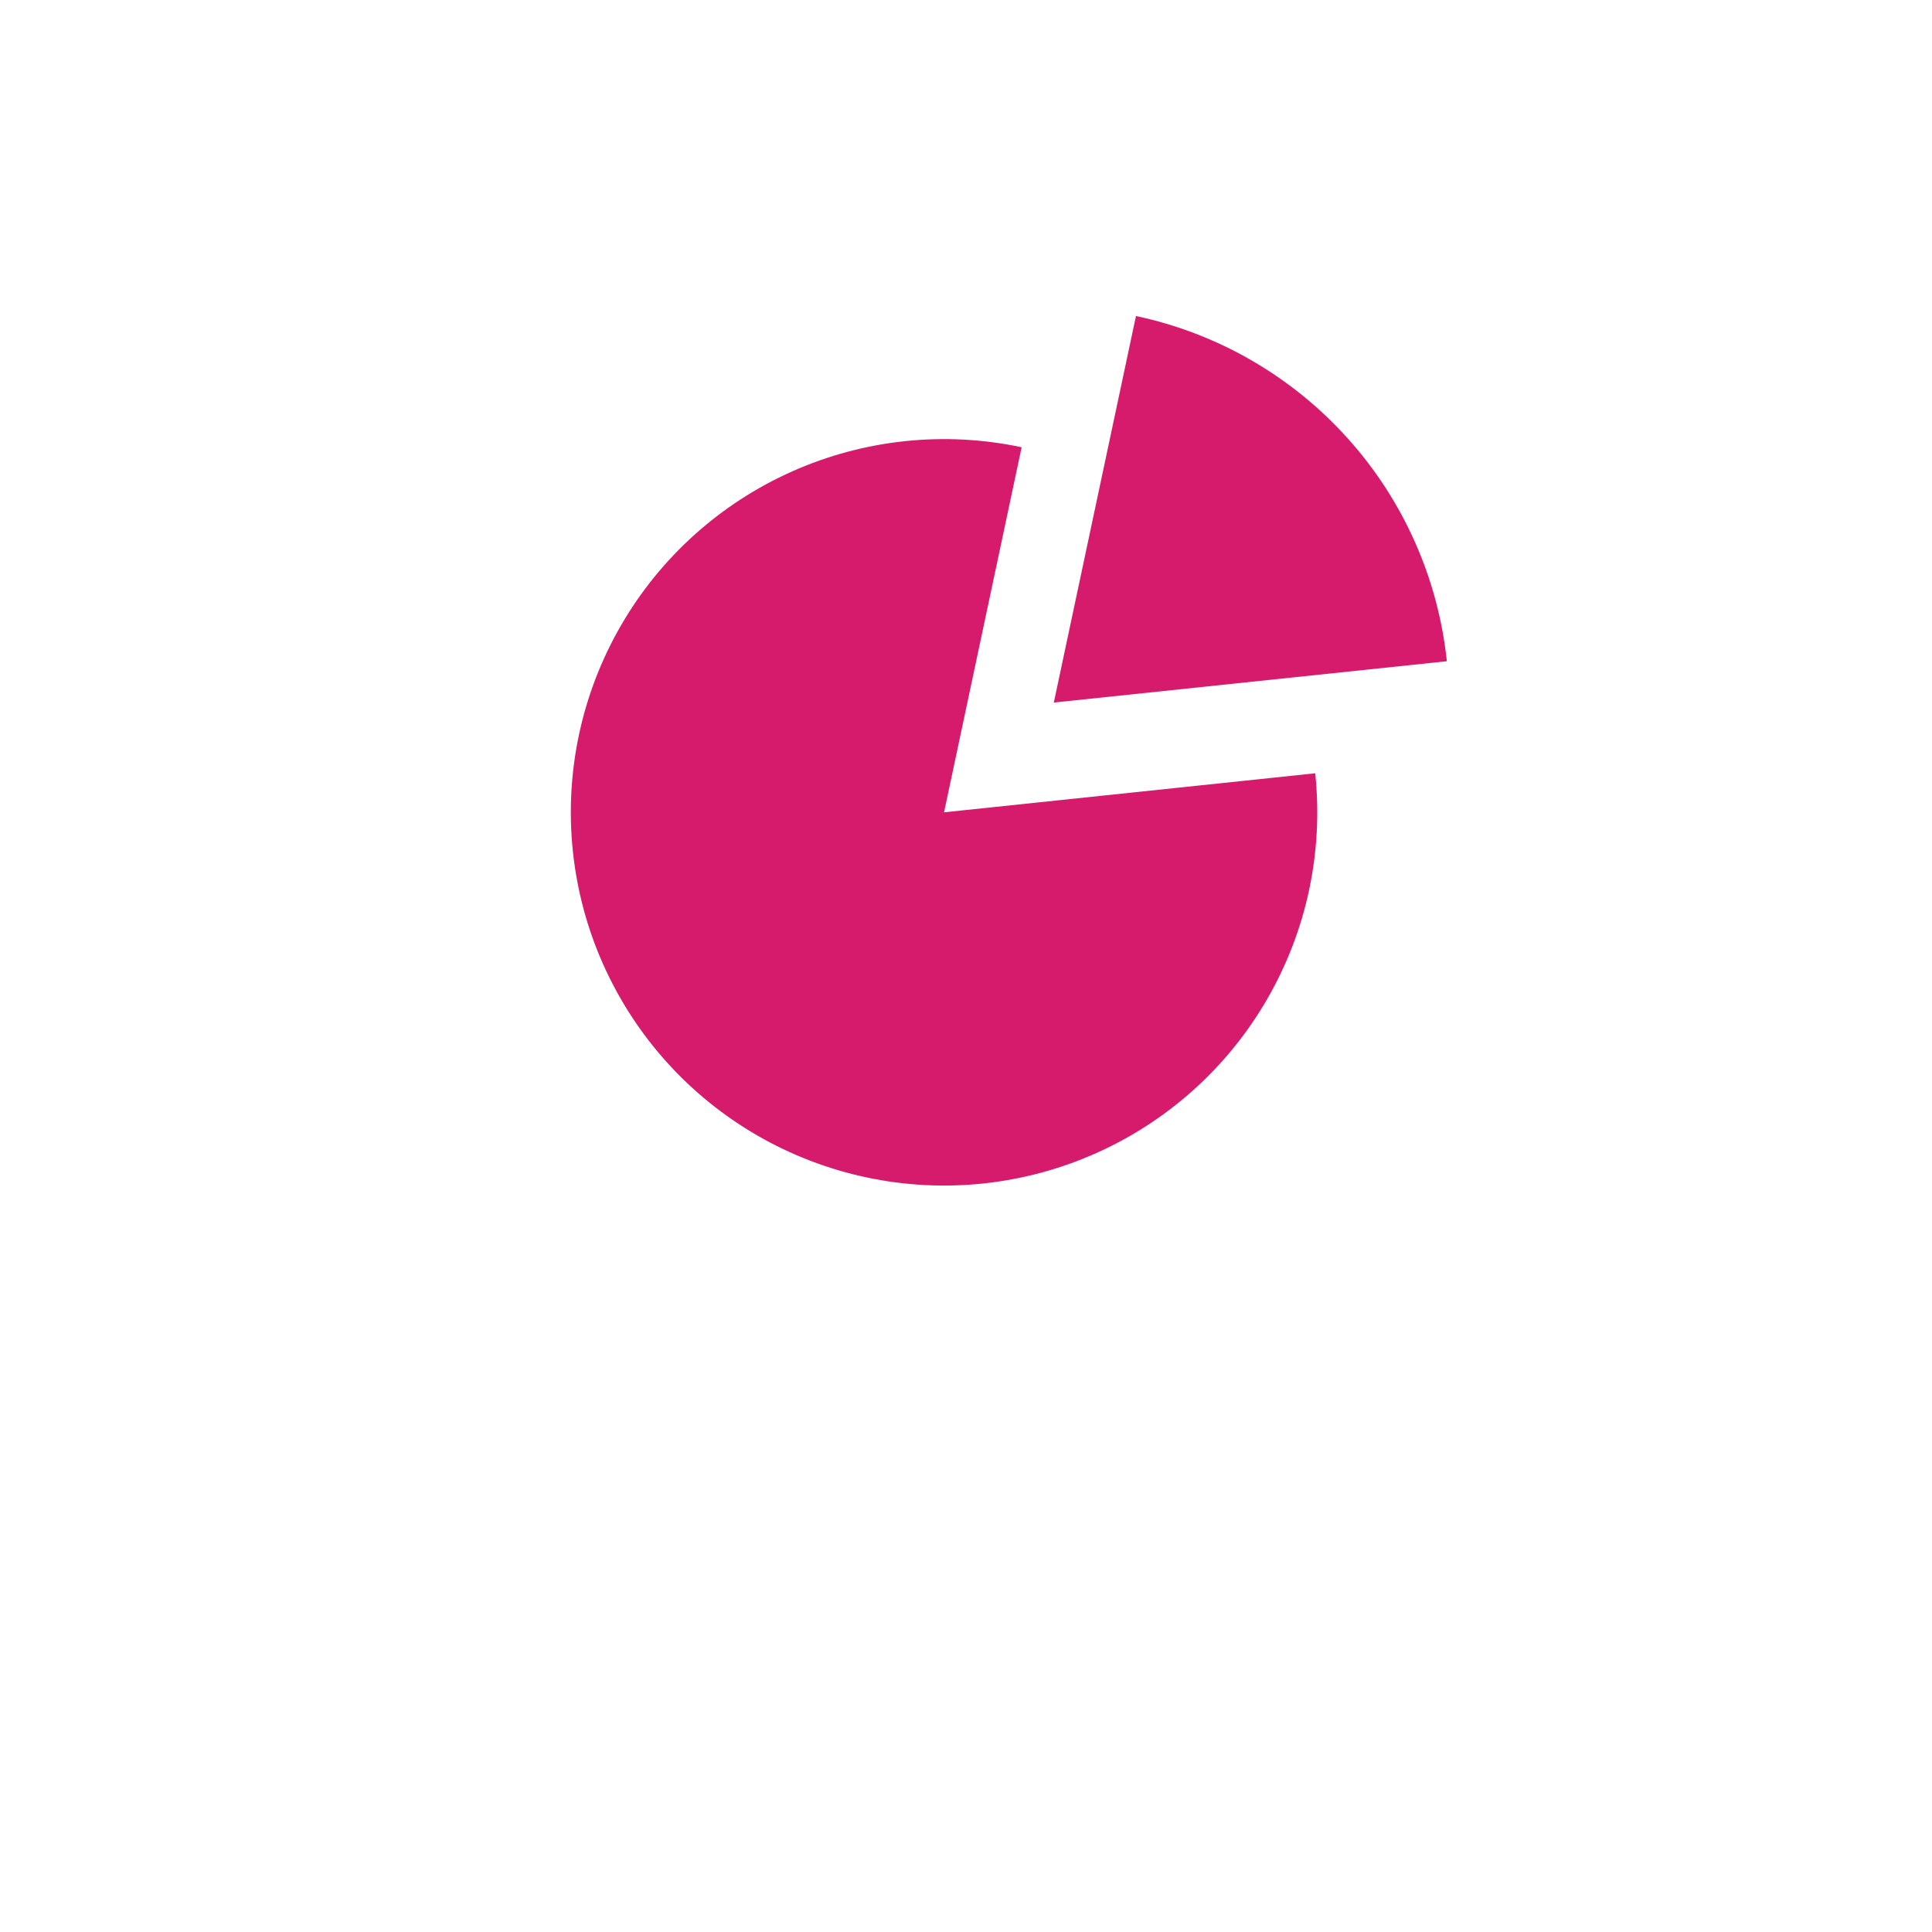 <svg width="44" height="44" viewBox="0 0 44 44" fill="none" xmlns="http://www.w3.org/2000/svg">
<g filter="url(#filter0_d_245_58)">
<circle cx="22" cy="18" r="16" fill="white"/>
</g>
<path d="M23.267 10.186C21.512 9.813 19.683 10.005 18.043 10.735C16.403 11.465 15.036 12.695 14.139 14.25C13.241 15.805 12.859 17.603 13.047 19.389C13.234 21.174 13.982 22.854 15.183 24.188C16.384 25.522 17.977 26.441 19.733 26.814C21.488 27.188 23.317 26.995 24.957 26.265C26.597 25.535 27.964 24.305 28.861 22.75C29.759 21.195 30.141 19.397 29.953 17.611L21.5 18.5L23.267 10.186Z" fill="#D71B6C"/>
<path d="M25.871 7.197C27.73 7.592 29.416 8.565 30.688 9.978C31.96 11.39 32.752 13.169 32.951 15.059L24 16L25.871 7.197Z" fill="#D71B6C"/>
<defs>
<filter id="filter0_d_245_58" x="0" y="0" width="44" height="44" filterUnits="userSpaceOnUse" color-interpolation-filters="sRGB">
<feFlood flood-opacity="0" result="BackgroundImageFix"/>
<feColorMatrix in="SourceAlpha" type="matrix" values="0 0 0 0 0 0 0 0 0 0 0 0 0 0 0 0 0 0 127 0" result="hardAlpha"/>
<feOffset dy="4"/>
<feGaussianBlur stdDeviation="3"/>
<feComposite in2="hardAlpha" operator="out"/>
<feColorMatrix type="matrix" values="0 0 0 0 0 0 0 0 0 0 0 0 0 0 0 0 0 0 0.1 0"/>
<feBlend mode="normal" in2="BackgroundImageFix" result="effect1_dropShadow_245_58"/>
<feBlend mode="normal" in="SourceGraphic" in2="effect1_dropShadow_245_58" result="shape"/>
</filter>
</defs>
</svg>
